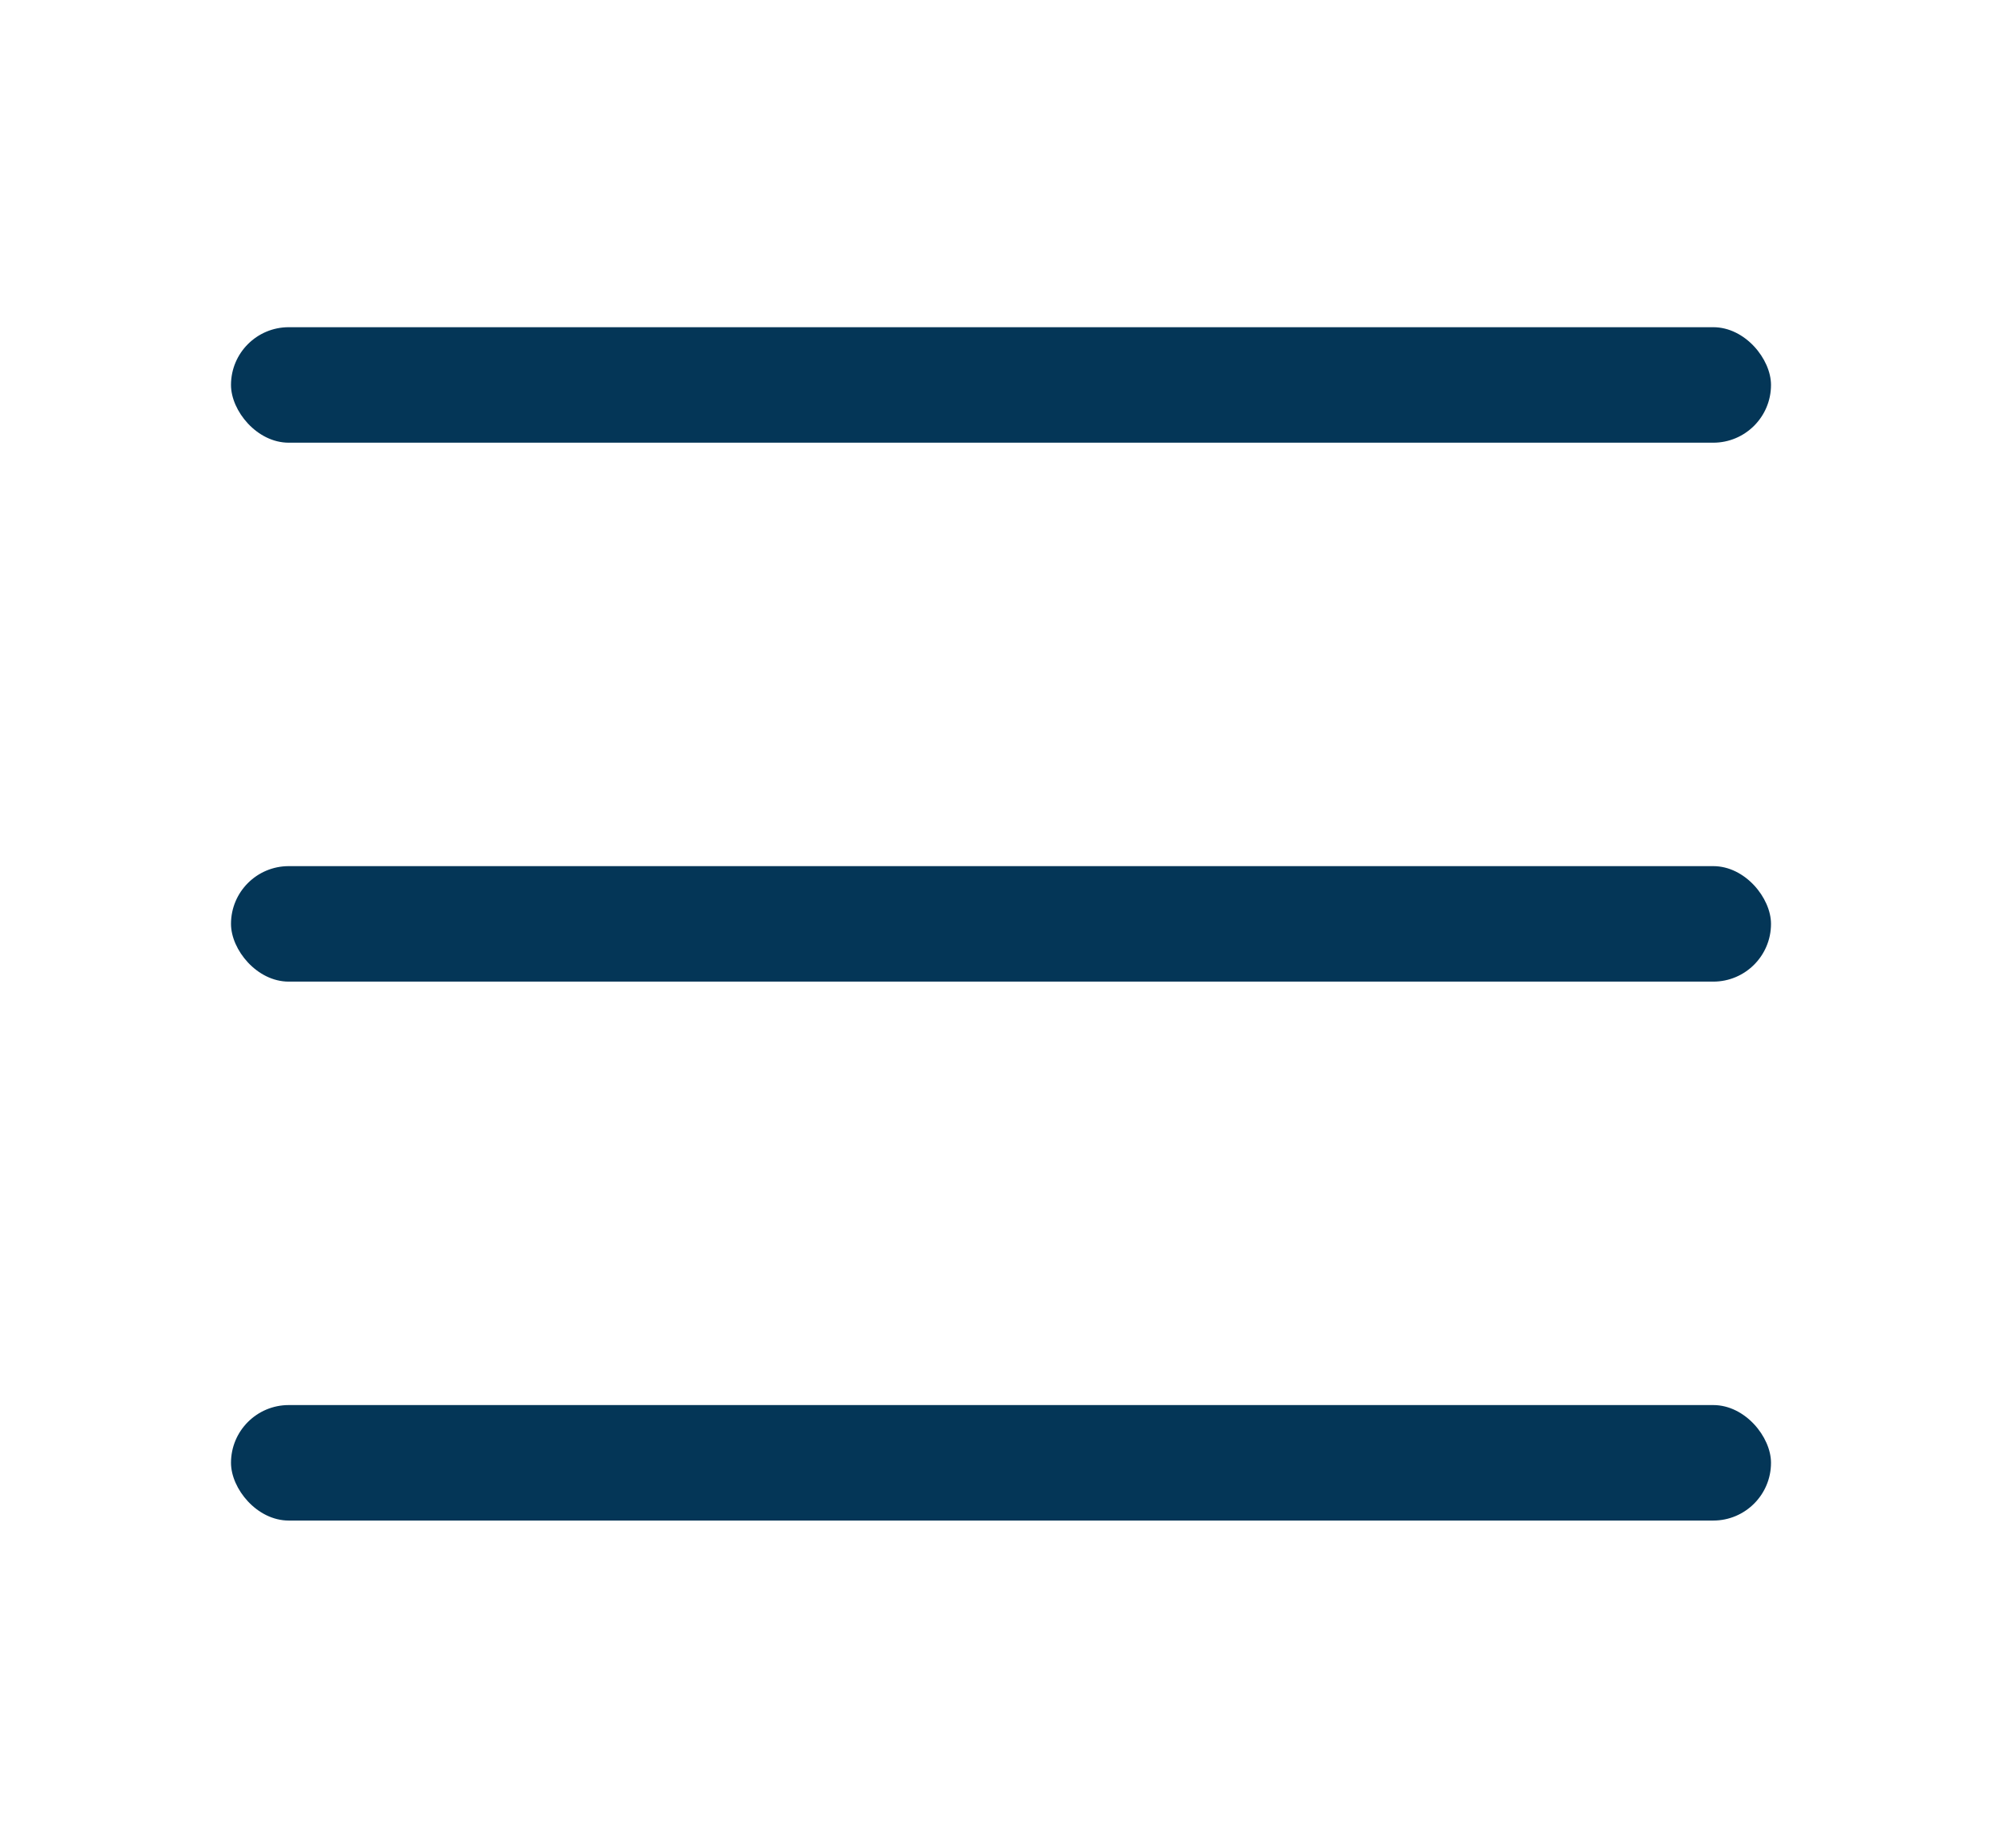 <svg xmlns="http://www.w3.org/2000/svg" xmlns:xlink="http://www.w3.org/1999/xlink" width="26" height="24" viewBox="0 0 26 24">
  <defs>
    <clipPath id="clip-path">
      <rect id="Rectangle_102" data-name="Rectangle 102" width="26" height="24" transform="translate(276 25)" fill="#043657"/>
    </clipPath>
  </defs>
  <g id="menu" transform="translate(-276 -25)" clip-path="url(#clip-path)">
    <rect id="Rectangle_99" data-name="Rectangle 99" width="20" height="1.5" rx="0.75" transform="translate(279 29.25)" fill="#043657"/>
    <rect id="Rectangle_100" data-name="Rectangle 100" width="20" height="1.5" rx="0.75" transform="translate(279 36.25)" fill="#043657"/>
    <rect id="Rectangle_101" data-name="Rectangle 101" width="20" height="1.5" rx="0.75" transform="translate(279 43.25)" fill="#043657"/>
  </g>
</svg>

